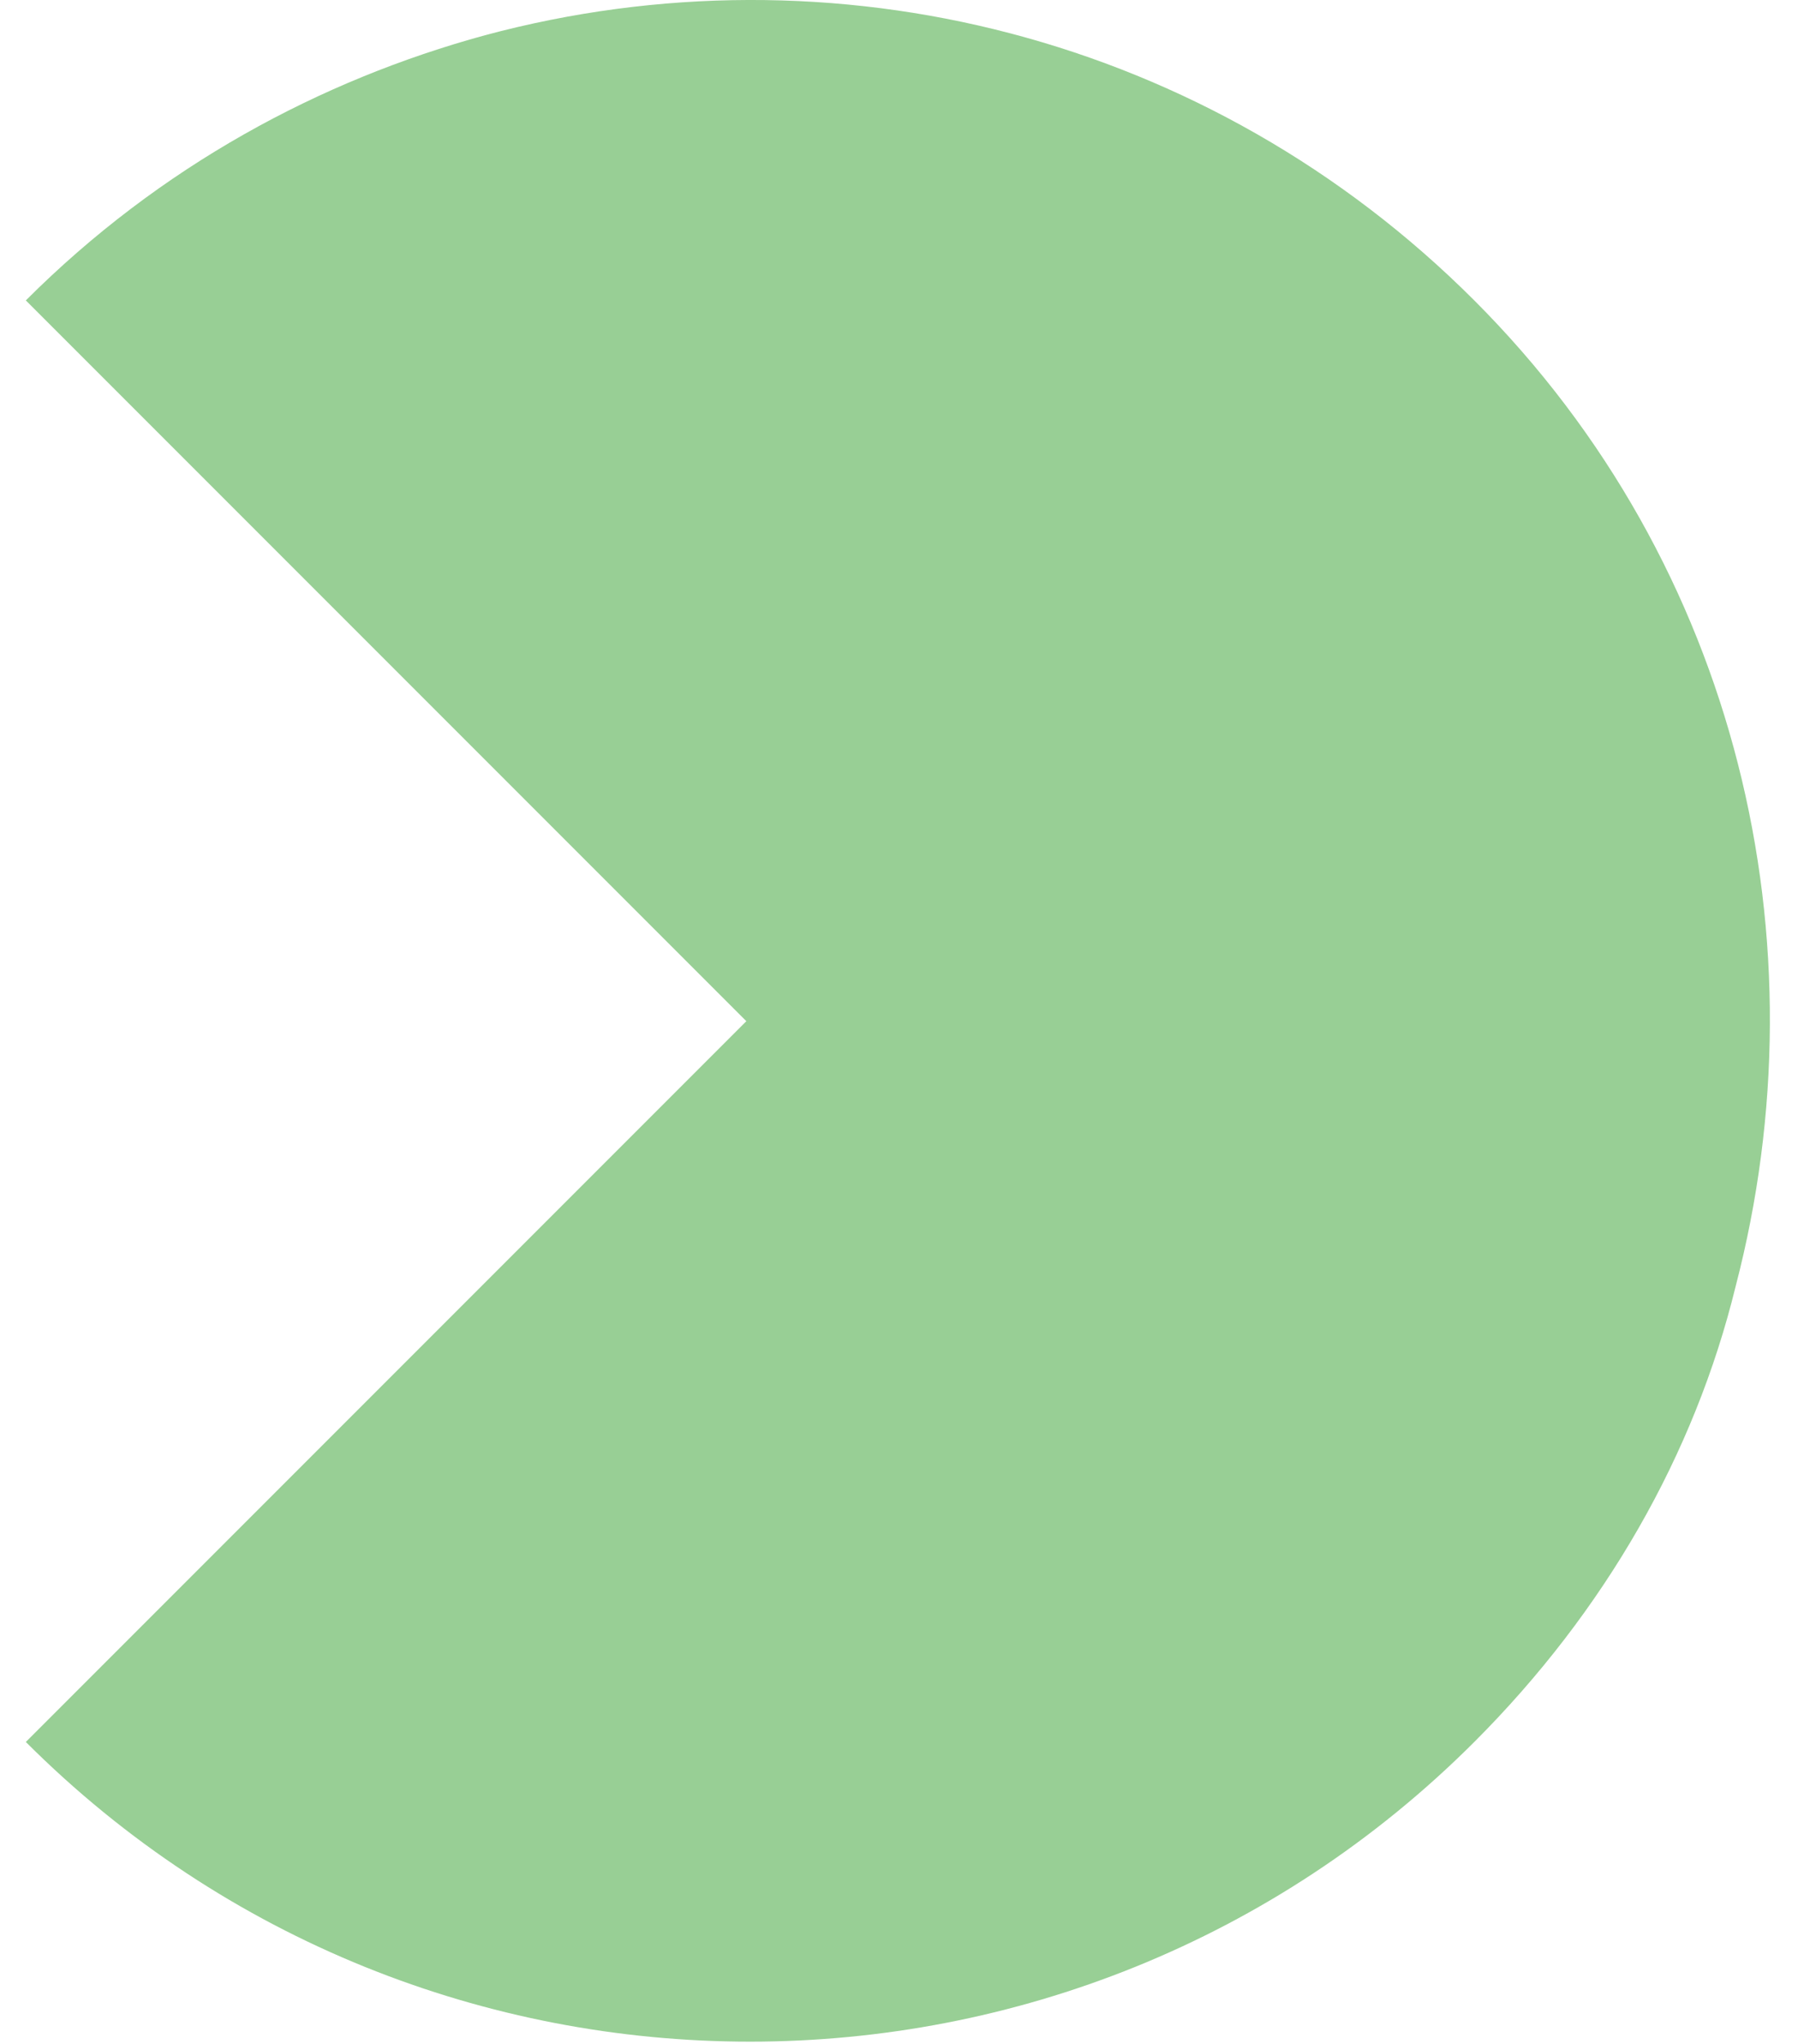 <svg width="44" height="50" viewBox="0 0 44 50" fill="none" xmlns="http://www.w3.org/2000/svg">
<path id="logoMark__x3C_PathItem_x3E__4_" d="M42.474 31.467C44.666 23.062 42.565 13.835 36.078 7.349C29.592 0.862 20.365 -1.422 11.869 0.862C7.849 1.959 3.921 4.06 0.632 7.349L18.264 24.981L0.632 42.613C10.407 52.388 26.303 52.388 36.078 42.613C39.276 39.415 41.469 35.578 42.474 31.467Z" fill="#98CF95"/>
</svg>
